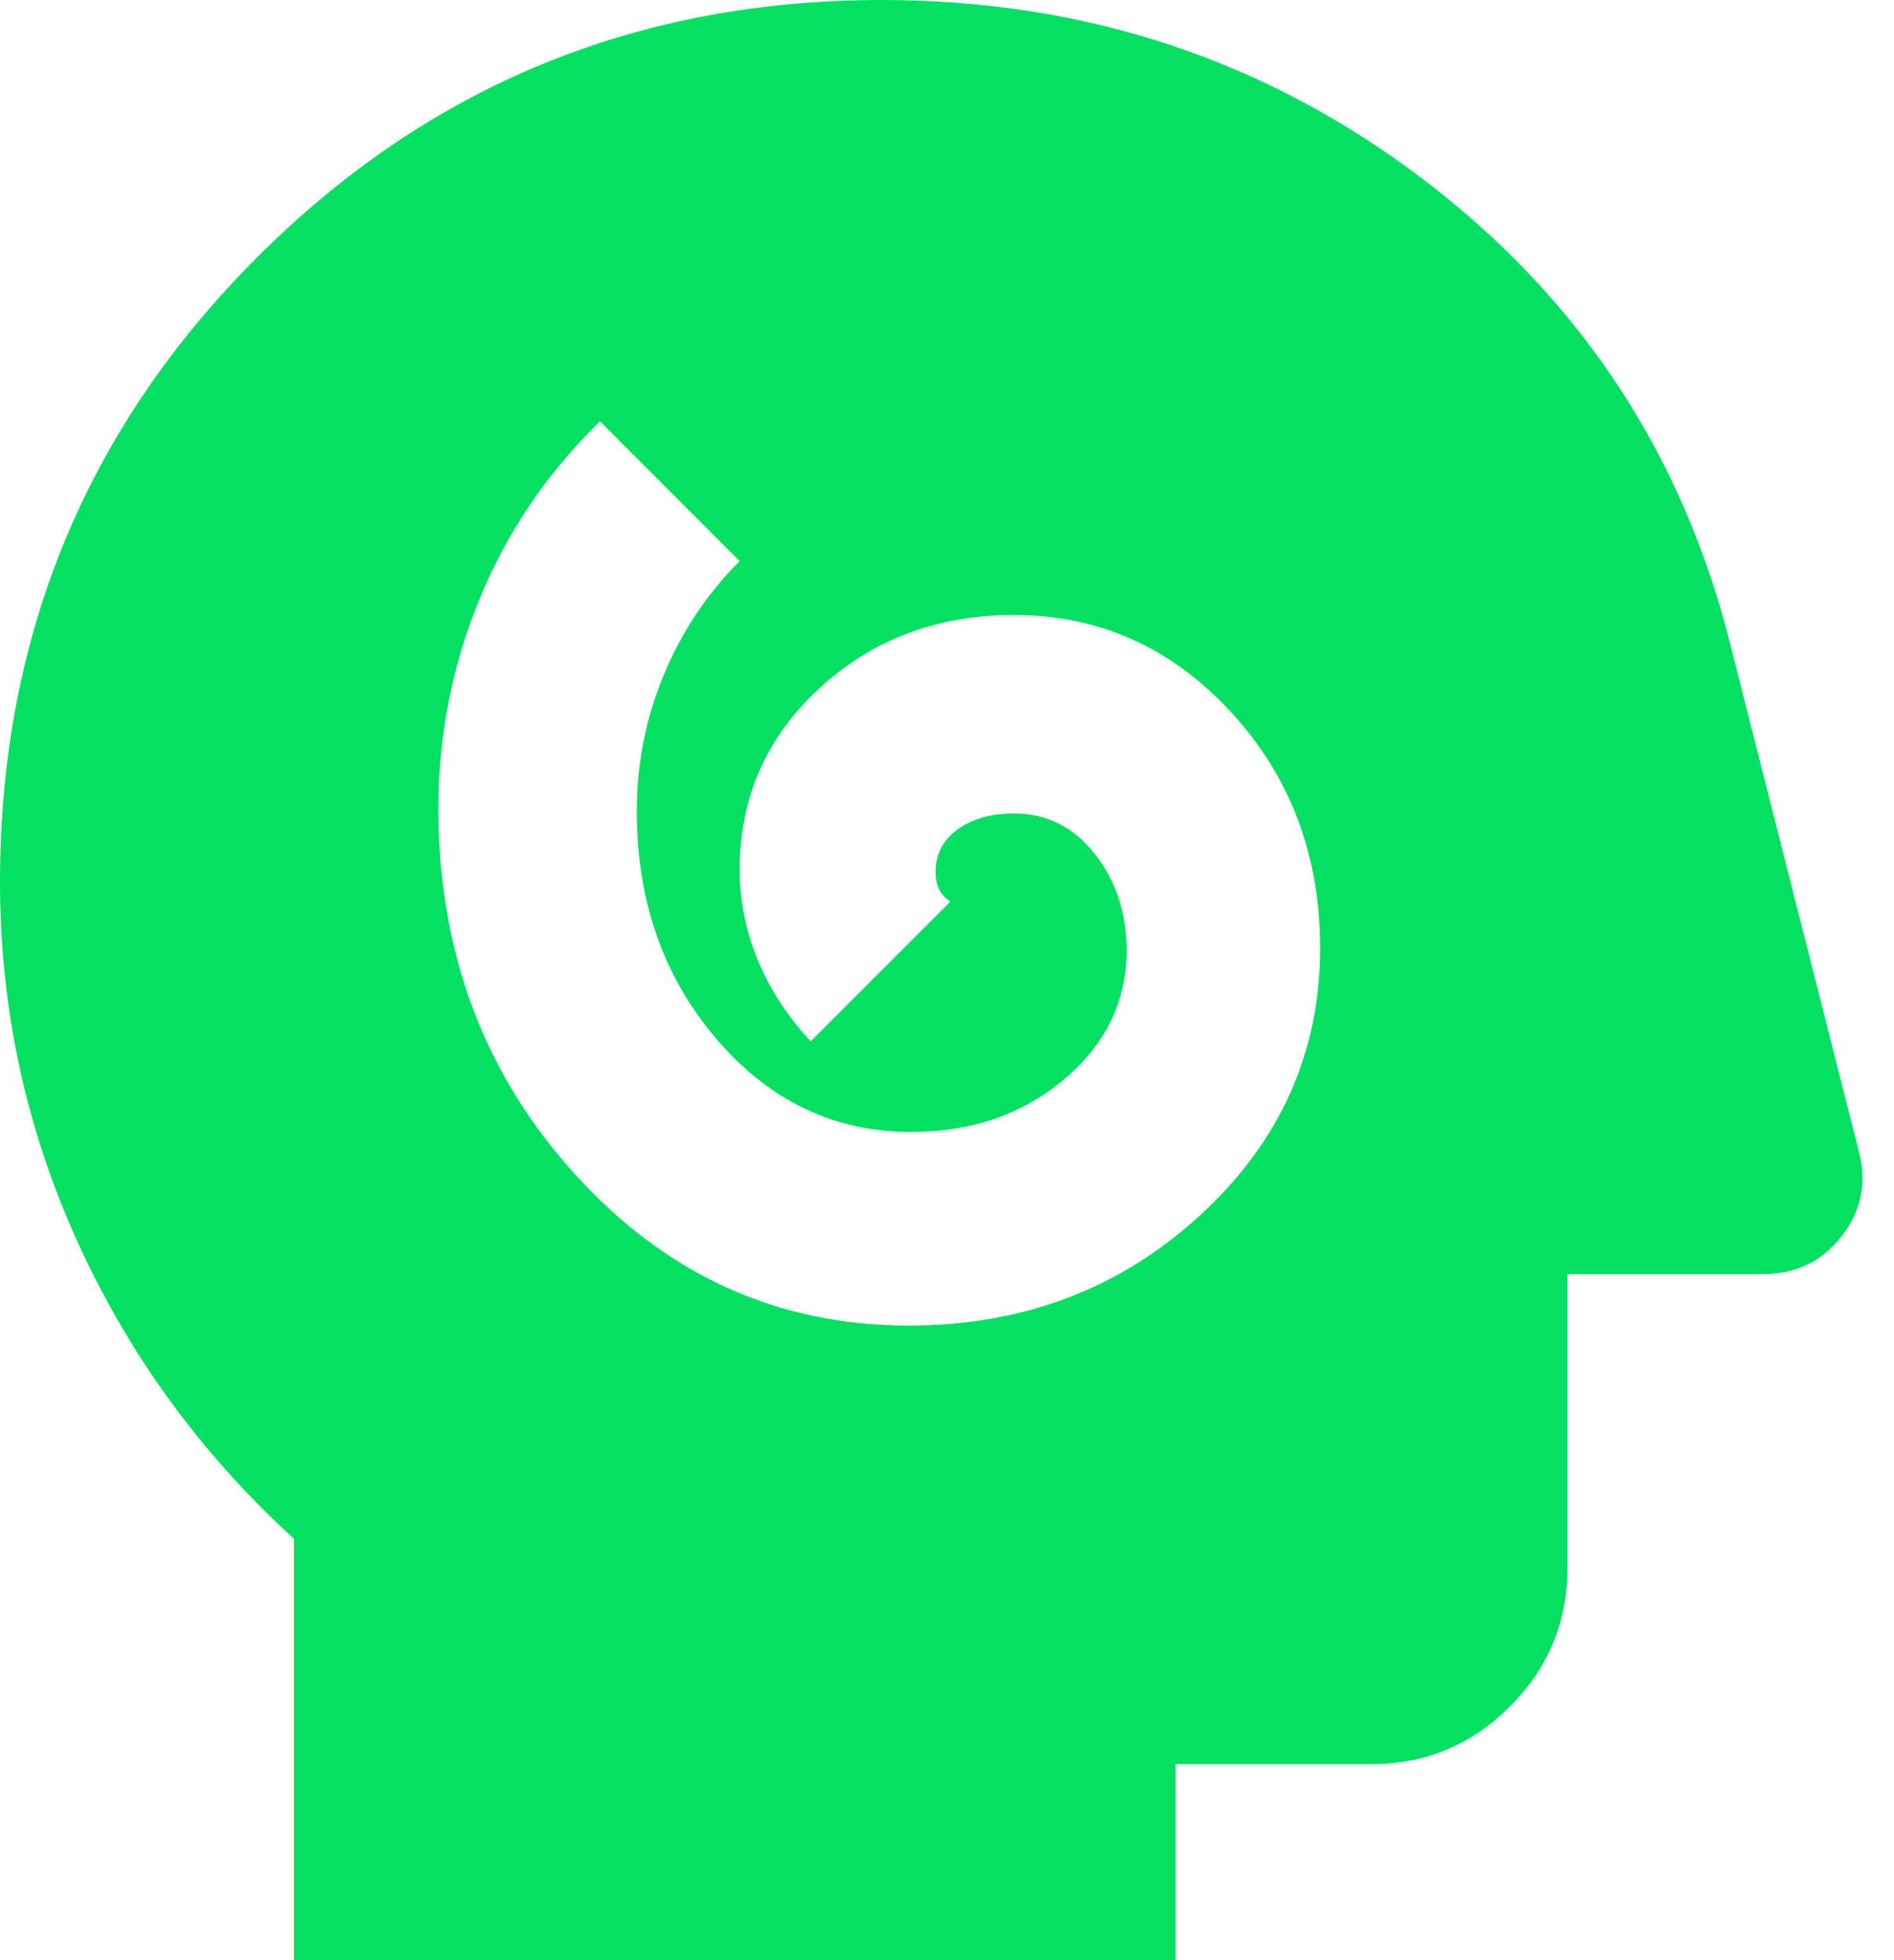 <svg width="58" height="60" viewBox="0 0 58 60" fill="none" xmlns="http://www.w3.org/2000/svg">
<path d="M27.825 40.575C31.325 40.575 34.3 39.45 36.75 37.2C39.2 34.95 40.425 32.225 40.425 29.025C40.425 26.175 39.513 23.762 37.688 21.788C35.862 19.812 33.65 18.825 31.05 18.825C28.7 18.825 26.712 19.575 25.087 21.075C23.462 22.575 22.65 24.425 22.65 26.625C22.65 27.575 22.837 28.5 23.212 29.4C23.587 30.3 24.125 31.125 24.825 31.875L29.1 27.6C28.95 27.5 28.837 27.375 28.762 27.225C28.688 27.075 28.65 26.9 28.65 26.7C28.65 26.15 28.875 25.712 29.325 25.387C29.775 25.062 30.35 24.9 31.05 24.9C32.05 24.9 32.875 25.312 33.525 26.137C34.175 26.962 34.5 27.95 34.5 29.1C34.5 30.65 33.862 31.962 32.587 33.038C31.312 34.112 29.75 34.65 27.9 34.65C25.55 34.65 23.562 33.7 21.938 31.8C20.312 29.9 19.5 27.575 19.5 24.825C19.5 23.375 19.775 21.988 20.325 20.663C20.875 19.337 21.65 18.175 22.65 17.175L18.375 12.9C16.775 14.45 15.55 16.25 14.7 18.3C13.85 20.35 13.425 22.5 13.425 24.75C13.425 29.15 14.825 32.888 17.625 35.962C20.425 39.038 23.825 40.575 27.825 40.575ZM9 60V47.1C6.15 44.5 3.938 41.462 2.362 37.987C0.787 34.513 0 30.85 0 27C0 19.5 2.625 13.125 7.875 7.875C13.125 2.625 19.5 0 27 0C33.25 0 38.788 1.837 43.612 5.513C48.438 9.188 51.575 13.975 53.025 19.875L56.925 35.25C57.175 36.2 57 37.062 56.4 37.837C55.8 38.612 55 39 54 39H48V48C48 49.65 47.413 51.062 46.237 52.237C45.062 53.413 43.65 54 42 54H36V60H9Z" fill="#05E063"/>
</svg>
